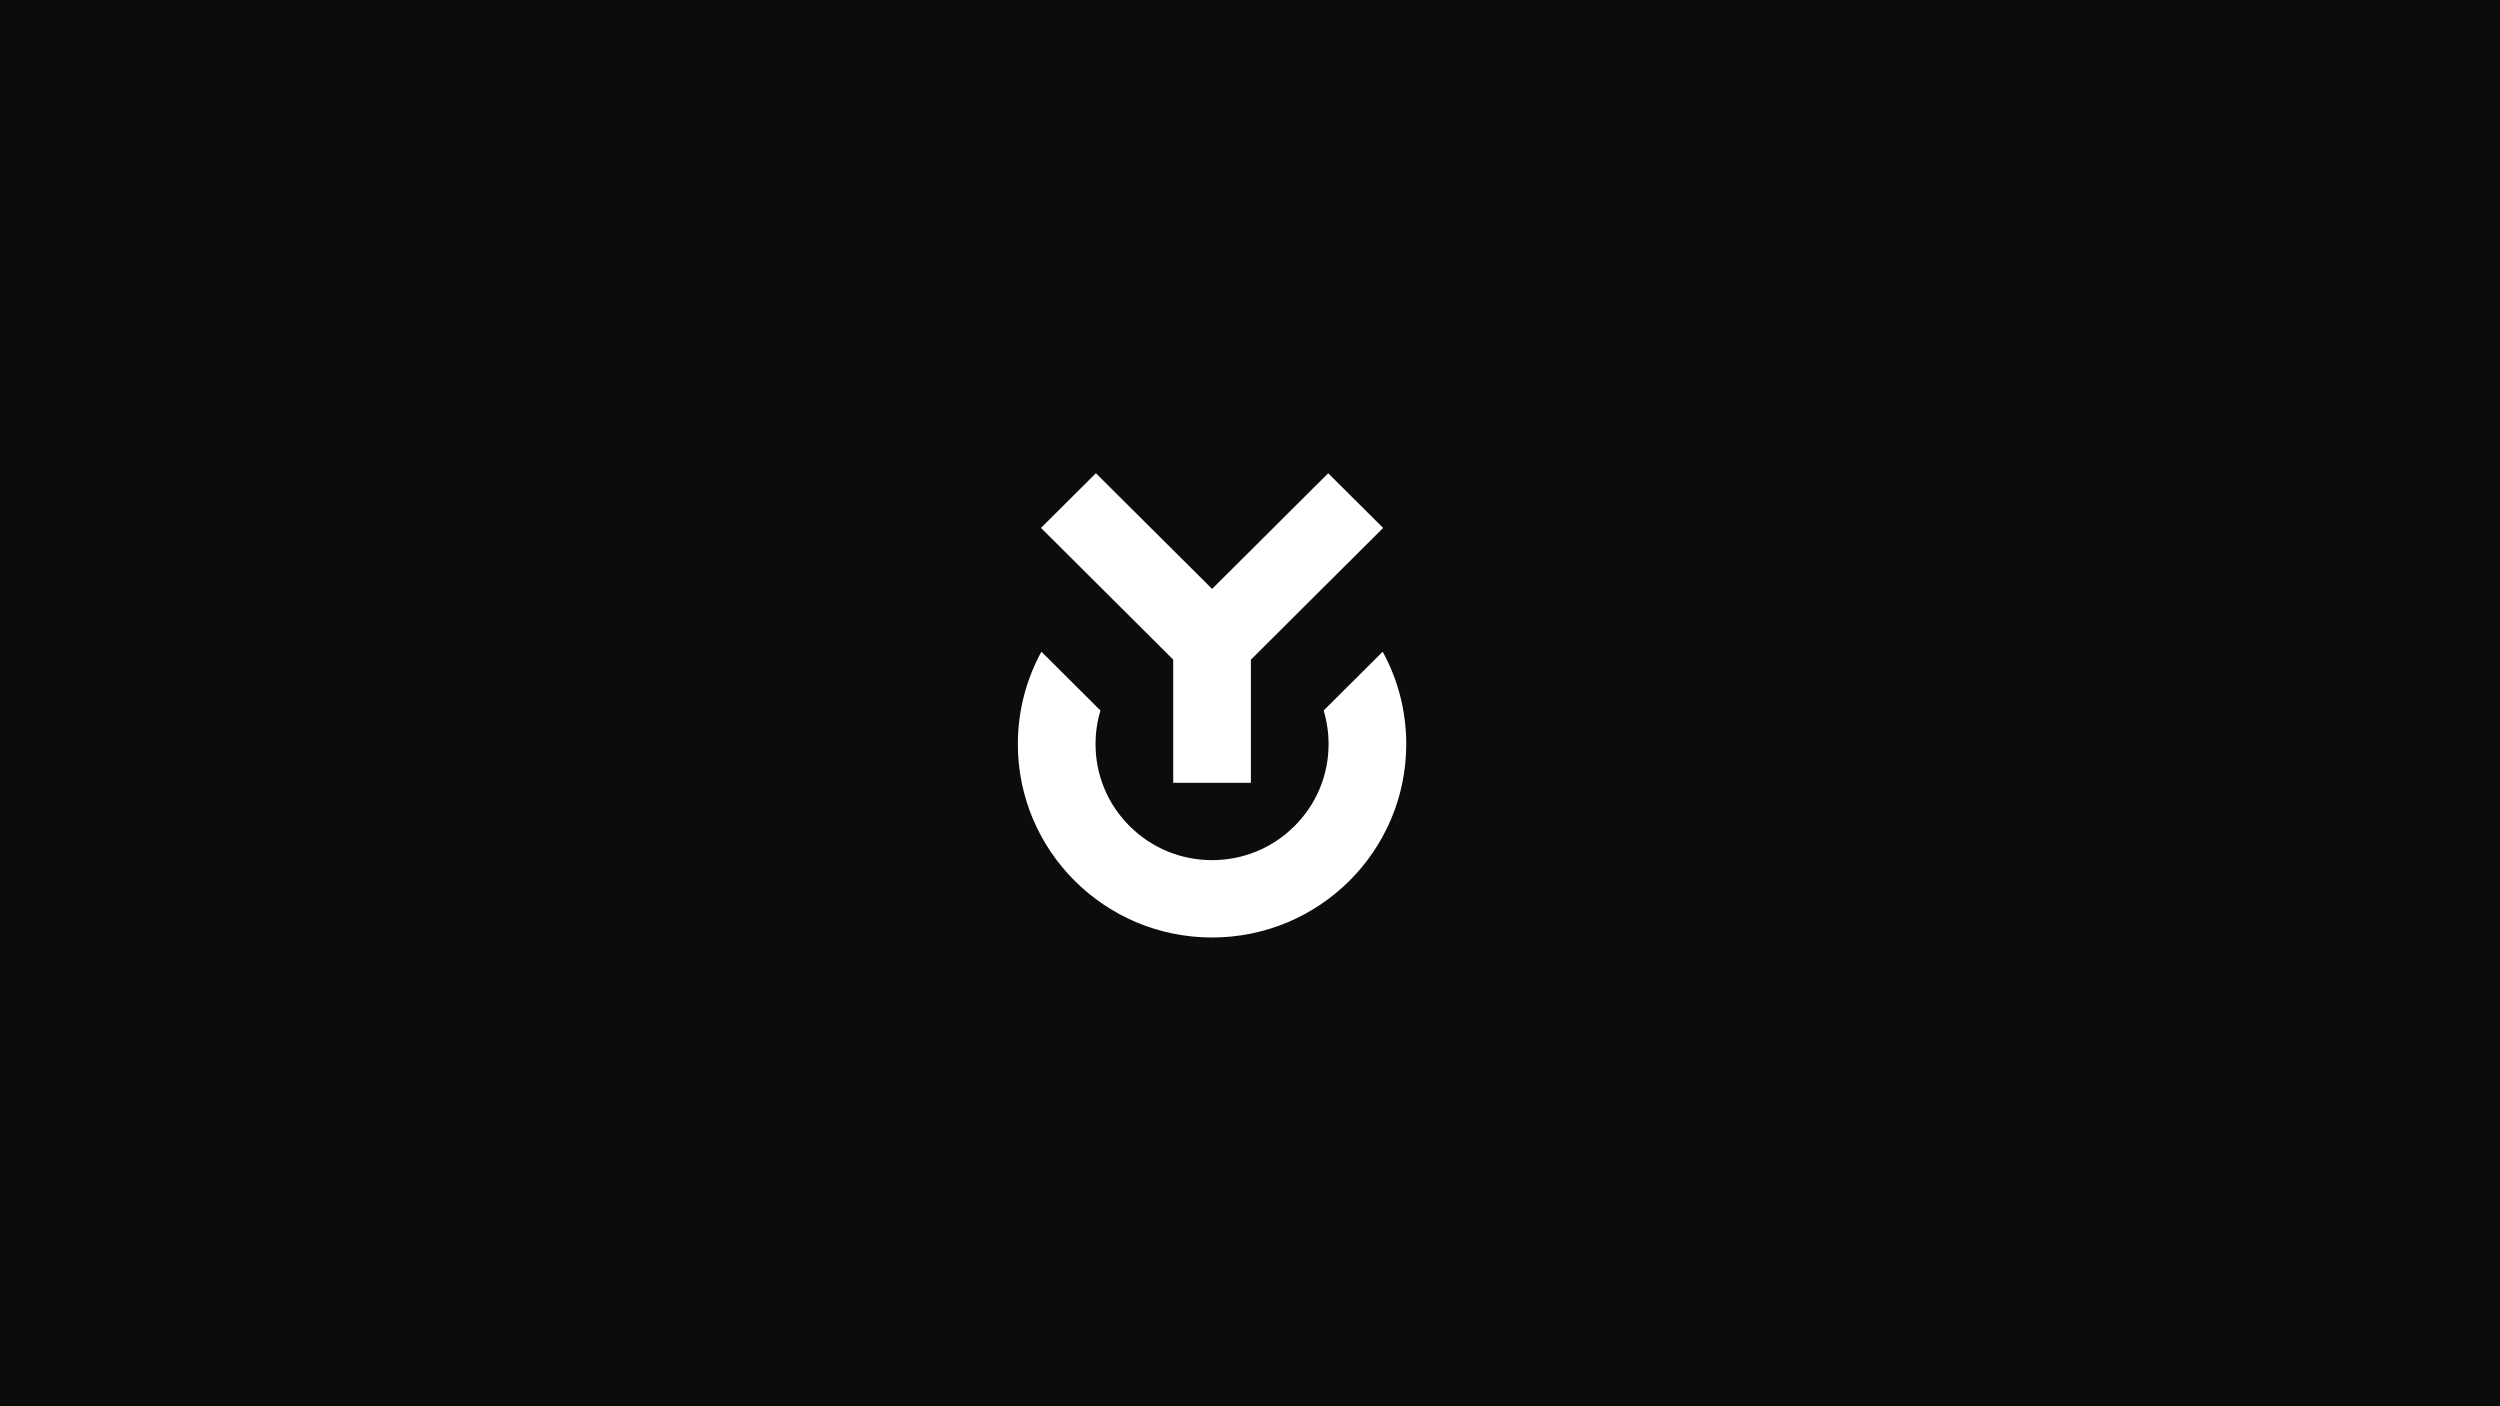 <svg width="560" height="315" viewBox="0 0 560 315" fill="none" xmlns="http://www.w3.org/2000/svg">
<rect width="560" height="315" fill="#0C0C0C"/>
<path d="M309.724 145.981L296.495 159.157C297.221 161.564 297.6 164.093 297.6 166.677C297.6 173.619 294.885 180.148 289.955 185.057C285.025 189.967 278.47 192.671 271.5 192.671C264.53 192.671 257.975 189.967 253.045 185.057C248.115 180.148 245.4 173.619 245.4 166.677C245.4 164.093 245.776 161.564 246.503 159.157L233.276 145.981C229.912 152.13 228 159.181 228 166.677C228 190.604 247.475 210 271.5 210C295.525 210 315 190.604 315 166.677C315 159.183 313.088 152.13 309.724 145.981Z" fill="white"/>
<path d="M262.8 175.342H280.2V147.769L309.82 118.259L297.515 106.007L271.509 131.916L245.485 106L233.182 118.252L262.8 147.752V175.342Z" fill="white"/>
</svg>
